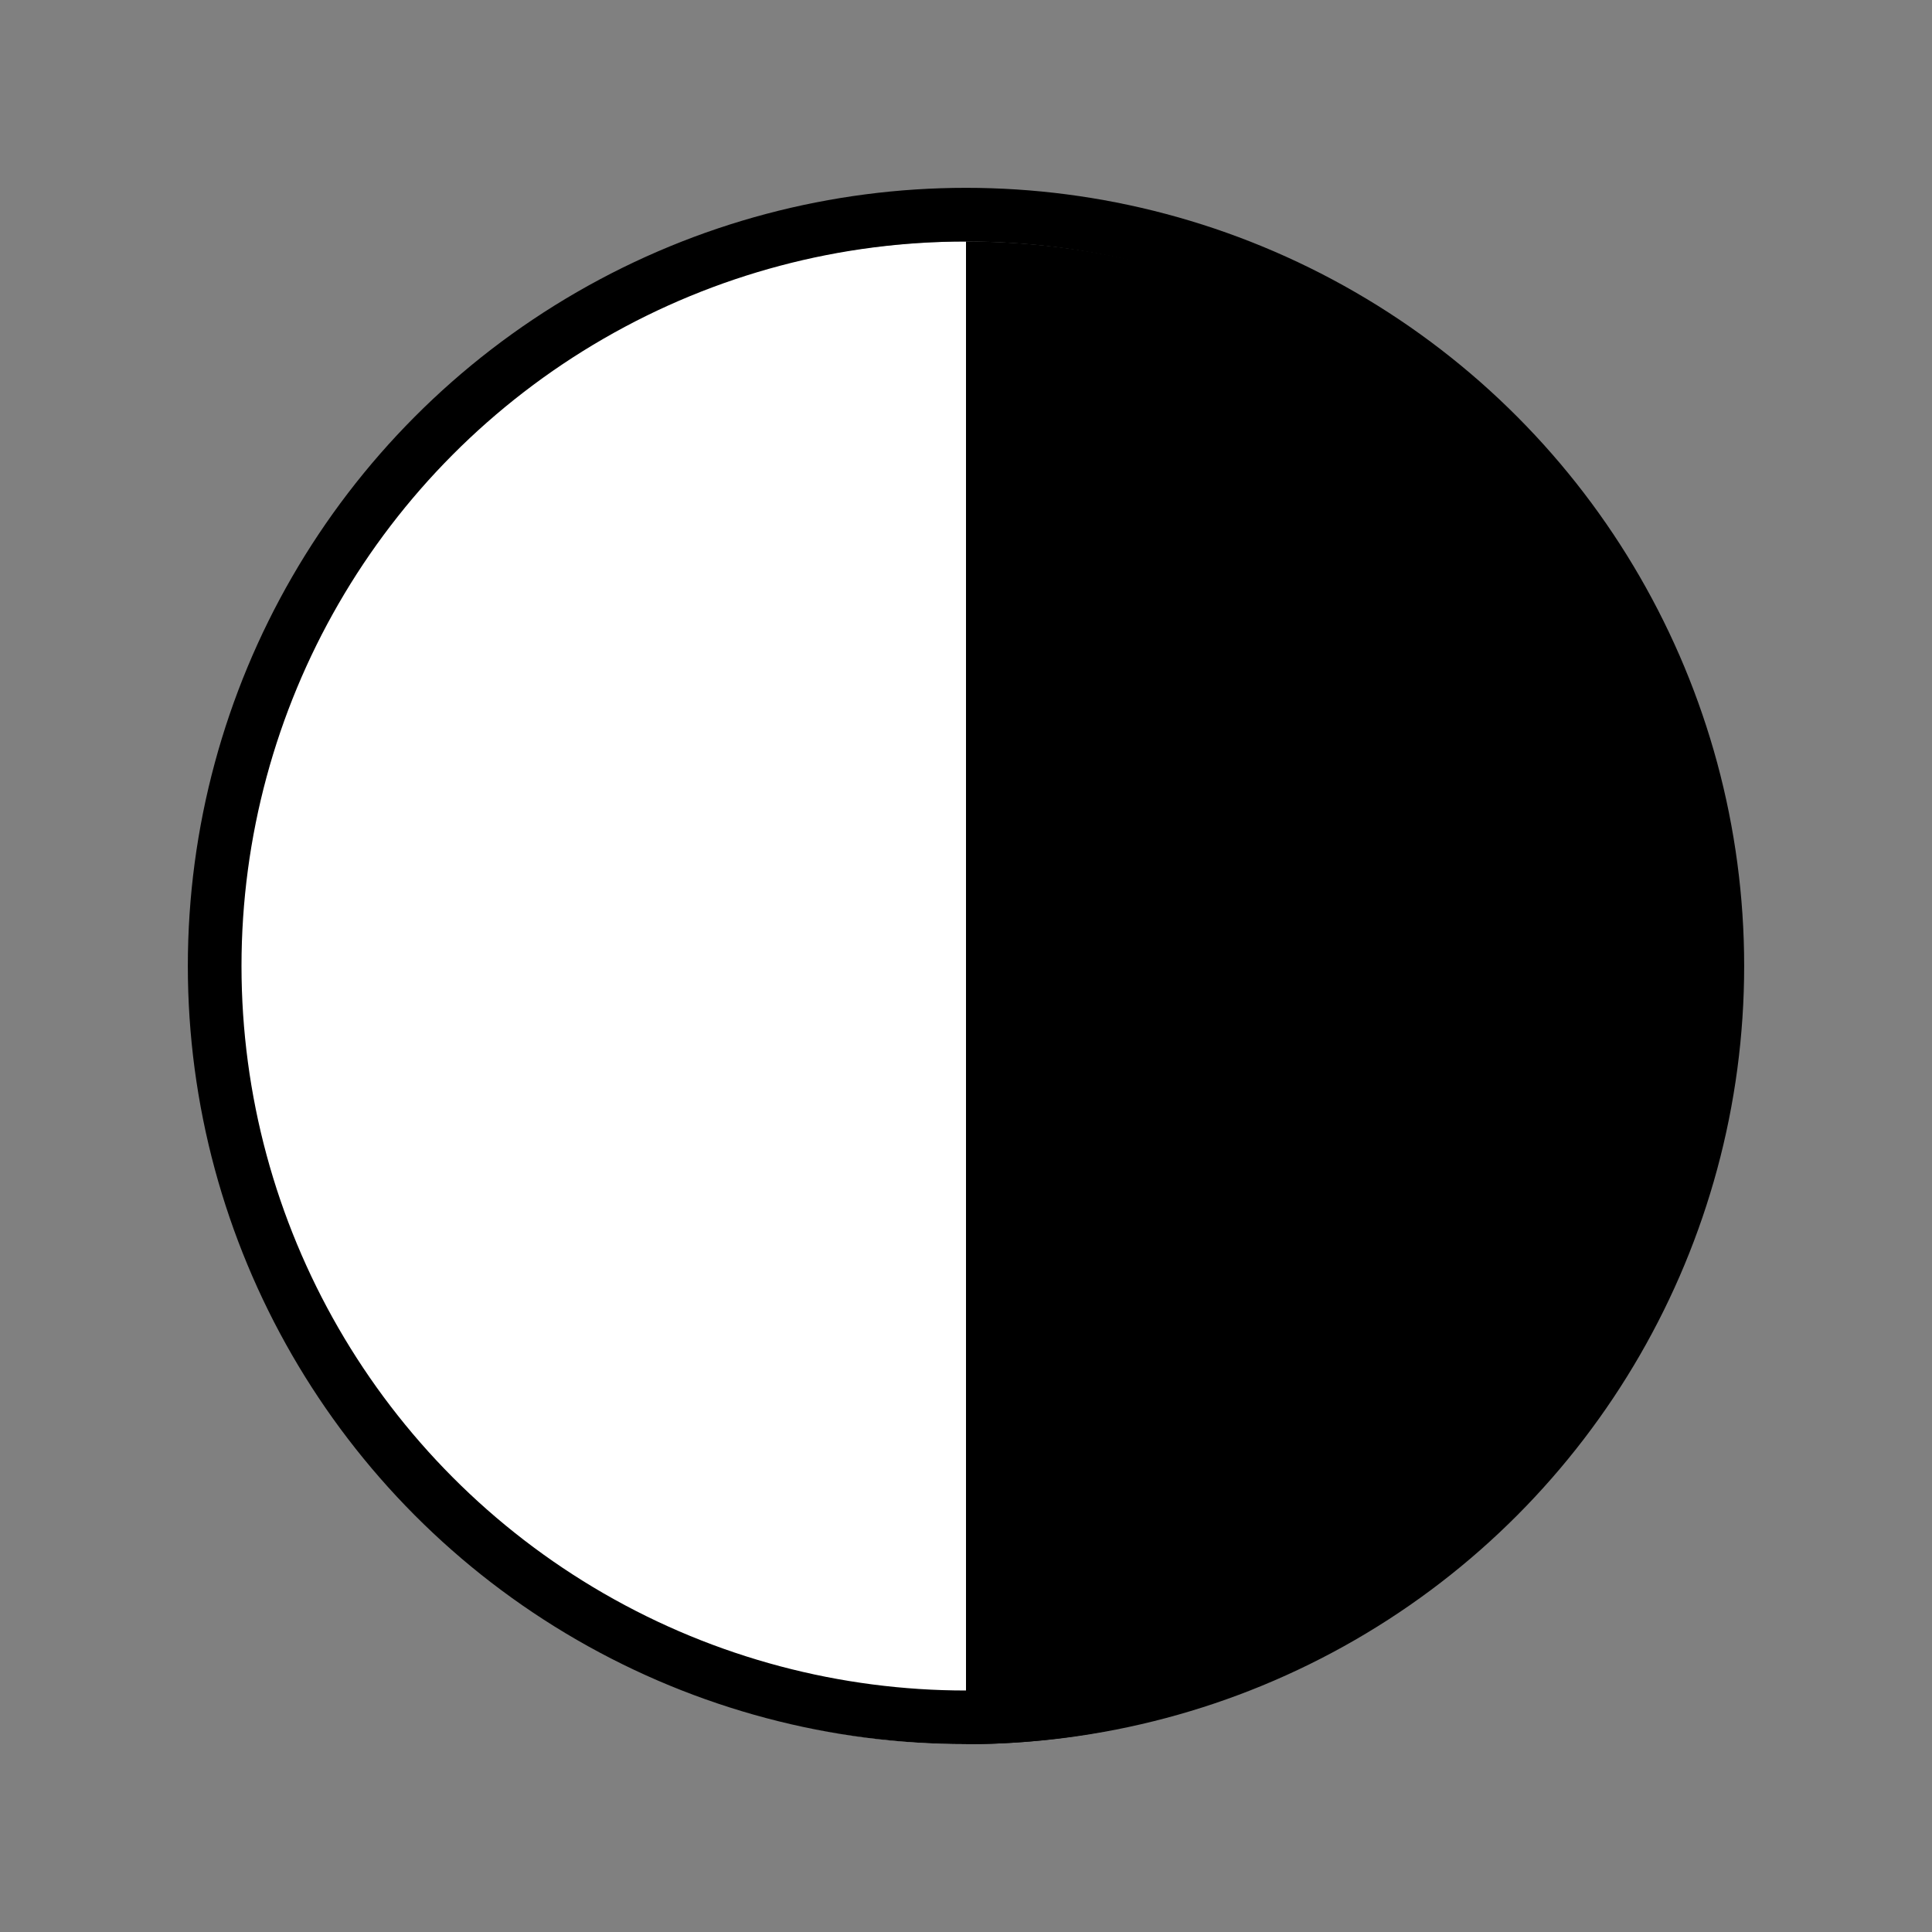 <?xml version="1.0" encoding="utf-8"?><!-- Uploaded to: SVG Repo, www.svgrepo.com, Generator: SVG Repo Mixer Tools -->
<svg width="800px" height="800px" viewBox="0 0 72 72" id="emoji" xmlns="http://www.w3.org/2000/svg">
  <rect x="0" y="0" width="72" height="72" fill="#808080" stroke="none"/>
  <g id="color">
    <path fill="#FFFFFF" d="M36,45 v-36 a28,28 0 0 0 0 56 z"/>
  </g>
  <g id="line">
    <path d="M36,45 v-36 a28,28 0 0 1 0 56 z"/>
    <circle cx="36" cy="36" r="28" fill="none" stroke="#000000" stroke-linejoin="round" stroke-width="2"/>
  </g>
</svg>